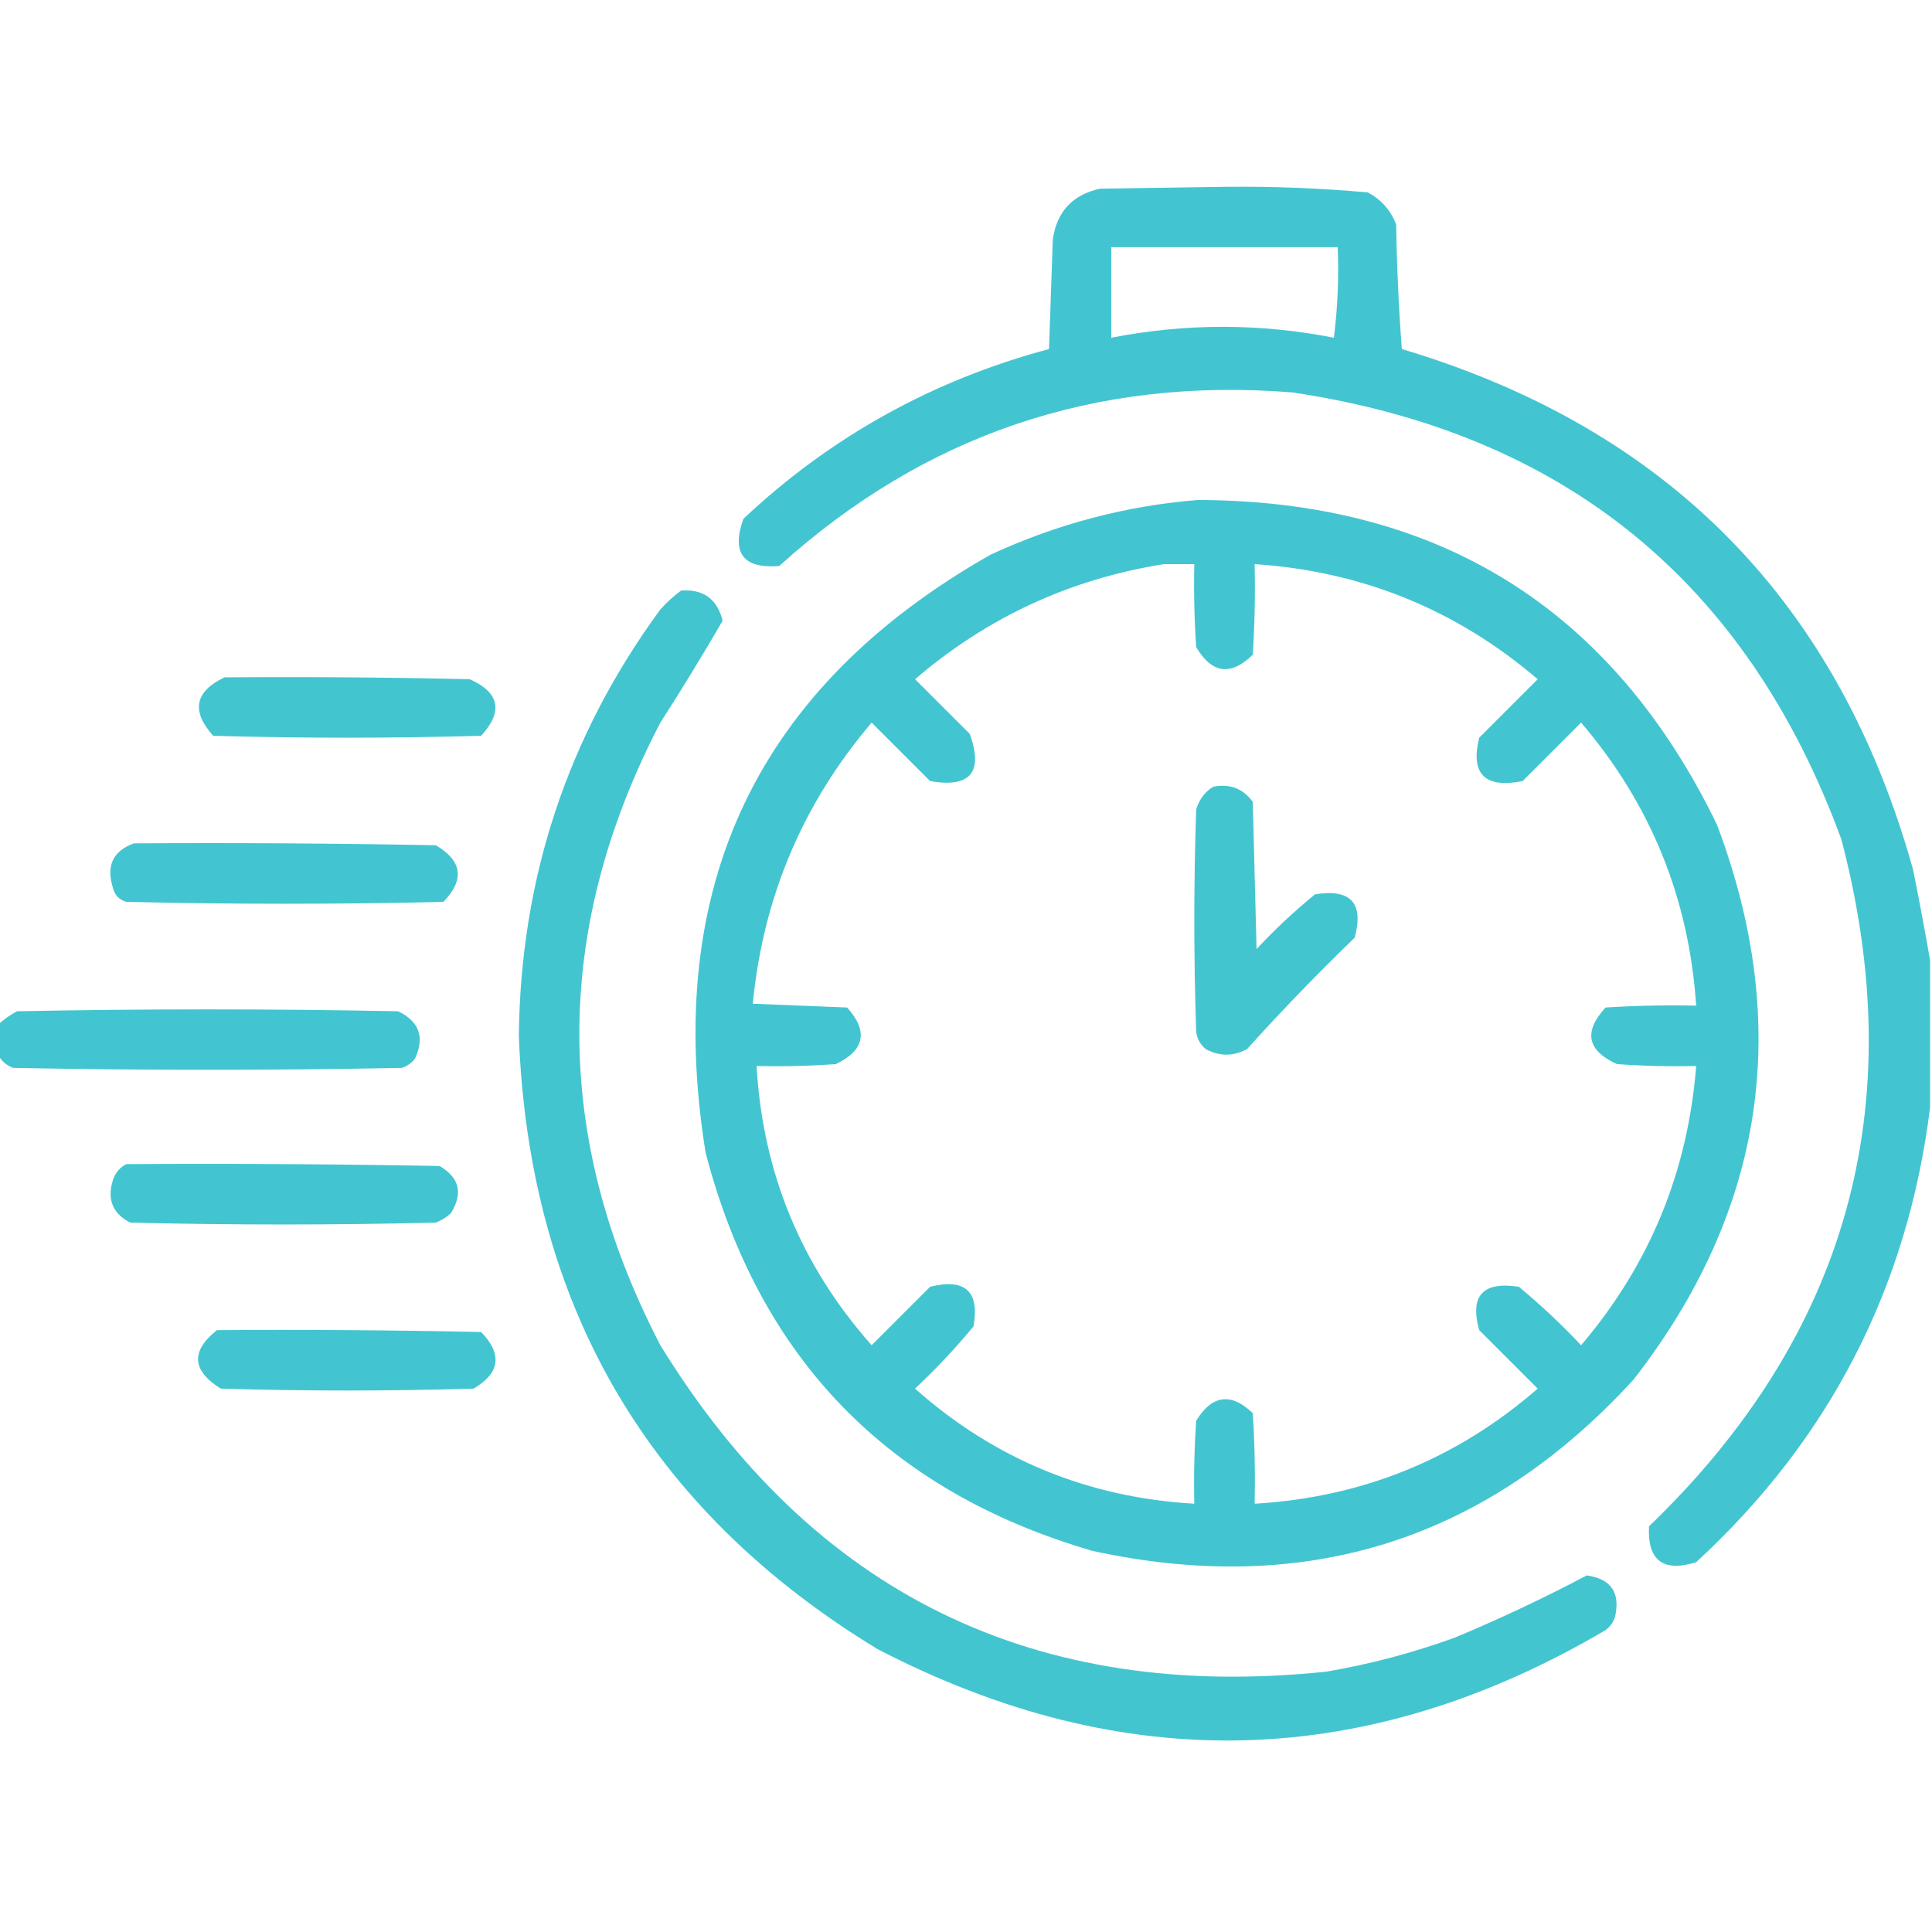 <svg width="76" height="76" viewBox="0 0 76 76" fill="none" xmlns="http://www.w3.org/2000/svg">
<g clip-path="url(#clip0_64_1784)">
<path opacity="0.929" fill-rule="evenodd" clip-rule="evenodd" d="M75.925 37.777C75.925 39.707 75.925 41.637 75.925 43.566C75.04 50.656 71.972 56.618 66.722 61.453C65.421 61.856 64.803 61.386 64.867 60.043C72.663 52.535 75.186 43.53 72.437 33.027C68.727 22.895 61.528 17.032 50.84 15.437C43.102 14.817 36.373 17.093 30.652 22.266C29.235 22.376 28.765 21.758 29.242 20.41C32.673 17.184 36.681 14.958 41.265 13.73C41.315 12.296 41.364 10.861 41.414 9.426C41.569 8.33 42.187 7.662 43.269 7.422C44.927 7.397 46.584 7.372 48.242 7.348C50.105 7.329 51.961 7.403 53.808 7.57C54.336 7.851 54.708 8.272 54.922 8.832C54.947 10.467 55.021 12.1 55.144 13.73C65.62 16.859 72.325 23.687 75.257 34.215C75.499 35.42 75.722 36.607 75.925 37.777ZM43.715 9.723C46.683 9.723 49.652 9.723 52.621 9.723C52.67 10.914 52.62 12.102 52.472 13.285C49.556 12.714 46.637 12.714 43.715 13.285C43.715 12.098 43.715 10.91 43.715 9.723Z" fill="#35C1CD"/>
<path opacity="0.929" fill-rule="evenodd" clip-rule="evenodd" d="M47.129 19.668C56.617 19.696 63.42 23.951 67.539 32.434C70.519 40.331 69.431 47.604 64.274 54.254C58.49 60.585 51.39 62.836 42.973 61.008C34.941 58.666 29.869 53.445 27.758 45.348C26.058 34.87 29.794 27.027 38.965 21.82C41.577 20.611 44.299 19.893 47.129 19.668ZM45.793 22.191C46.189 22.191 46.585 22.191 46.981 22.191C46.956 23.281 46.981 24.37 47.055 25.457C47.676 26.502 48.419 26.601 49.282 25.754C49.356 24.567 49.38 23.38 49.356 22.191C53.578 22.473 57.289 23.982 60.489 26.719C59.721 27.486 58.955 28.253 58.188 29.02C57.837 30.45 58.406 31.019 59.895 30.727C60.662 29.96 61.429 29.193 62.196 28.426C64.932 31.625 66.441 35.336 66.723 39.559C65.534 39.534 64.347 39.559 63.16 39.633C62.282 40.582 62.43 41.324 63.606 41.859C64.644 41.934 65.683 41.958 66.723 41.934C66.397 46.096 64.888 49.758 62.196 52.918C61.424 52.097 60.608 51.33 59.746 50.617C58.329 50.401 57.809 50.97 58.188 52.324C58.955 53.091 59.721 53.858 60.489 54.625C57.302 57.395 53.591 58.904 49.356 59.152C49.38 57.964 49.356 56.776 49.282 55.59C48.424 54.77 47.682 54.869 47.055 55.887C46.981 56.974 46.956 58.063 46.981 59.152C42.786 58.91 39.125 57.401 35.996 54.625C36.818 53.853 37.585 53.037 38.297 52.176C38.538 50.797 37.969 50.277 36.59 50.617C35.823 51.384 35.056 52.151 34.289 52.918C31.513 49.788 30.004 46.127 29.762 41.934C30.802 41.958 31.841 41.934 32.879 41.859C34.017 41.315 34.166 40.573 33.324 39.633C32.087 39.583 30.85 39.534 29.613 39.484C30.018 35.3 31.577 31.613 34.289 28.426C35.056 29.193 35.823 29.96 36.59 30.727C38.172 31.001 38.692 30.382 38.149 28.871C37.431 28.154 36.714 27.436 35.996 26.719C38.838 24.283 42.104 22.774 45.793 22.191Z" fill="#35C1CD"/>
<path opacity="0.926" fill-rule="evenodd" clip-rule="evenodd" d="M26.793 23.23C27.671 23.168 28.215 23.564 28.426 24.418C27.643 25.77 26.827 27.106 25.977 28.426C21.728 36.587 21.728 44.751 25.977 52.918C31.977 62.684 40.71 66.964 52.176 65.758C53.898 65.464 55.58 65.019 57.223 64.422C59.003 63.68 60.734 62.864 62.418 61.973C63.377 62.107 63.748 62.652 63.531 63.605C63.462 63.818 63.338 63.991 63.16 64.125C53.754 69.656 44.204 69.903 34.512 64.867C25.512 59.391 20.811 51.351 20.41 40.746C20.476 34.539 22.331 28.948 25.977 23.973C26.233 23.69 26.505 23.443 26.793 23.23Z" fill="#35C1CD"/>
<path opacity="0.928" fill-rule="evenodd" clip-rule="evenodd" d="M8.832 26.645C12.048 26.62 15.265 26.645 18.48 26.719C19.655 27.247 19.803 27.989 18.926 28.945C15.413 29.044 11.9 29.044 8.387 28.945C7.511 27.97 7.66 27.203 8.832 26.645Z" fill="#35C1CD"/>
<path opacity="0.927" fill-rule="evenodd" clip-rule="evenodd" d="M47.723 30.949C48.377 30.818 48.897 31.016 49.281 31.543C49.331 33.473 49.38 35.402 49.43 37.332C50.152 36.56 50.919 35.843 51.73 35.18C53.139 34.955 53.659 35.525 53.289 36.887C51.825 38.301 50.415 39.761 49.059 41.266C48.514 41.562 47.97 41.562 47.426 41.266C47.219 41.092 47.095 40.869 47.055 40.598C46.956 37.678 46.956 34.759 47.055 31.84C47.174 31.447 47.397 31.15 47.723 30.949Z" fill="#35C1CD"/>
<path opacity="0.93" fill-rule="evenodd" clip-rule="evenodd" d="M5.269 33.176C9.228 33.151 13.186 33.176 17.144 33.25C18.187 33.864 18.286 34.606 17.441 35.477C13.285 35.576 9.129 35.576 4.972 35.477C4.7 35.402 4.527 35.229 4.453 34.957C4.161 34.071 4.434 33.477 5.269 33.176Z" fill="#35C1CD"/>
<path opacity="0.932" fill-rule="evenodd" clip-rule="evenodd" d="M-0.074 41.488C-0.074 41.092 -0.074 40.697 -0.074 40.301C0.15 40.102 0.397 39.929 0.668 39.781C5.665 39.682 10.663 39.682 15.66 39.781C16.491 40.181 16.714 40.8 16.328 41.637C16.194 41.815 16.021 41.939 15.809 42.008C10.712 42.107 5.616 42.107 0.52 42.008C0.245 41.905 0.047 41.732 -0.074 41.488Z" fill="#35C1CD"/>
<path opacity="0.93" fill-rule="evenodd" clip-rule="evenodd" d="M4.973 45.793C9.08 45.768 13.187 45.793 17.293 45.867C18.073 46.325 18.221 46.944 17.738 47.723C17.565 47.884 17.368 48.007 17.145 48.094C13.137 48.193 9.129 48.193 5.121 48.094C4.42 47.732 4.197 47.163 4.453 46.387C4.556 46.112 4.729 45.914 4.973 45.793Z" fill="#35C1CD"/>
<path opacity="0.931" fill-rule="evenodd" clip-rule="evenodd" d="M8.535 52.324C11.999 52.3 15.463 52.324 18.926 52.398C19.771 53.269 19.672 54.011 18.629 54.625C15.314 54.724 11.999 54.724 8.684 54.625C7.546 53.914 7.497 53.147 8.535 52.324Z" fill="#35C1CD"/>
</g>
<defs>
<clipPath id="clip0_64_1784">
<rect width="76" height="76" fill="white"/>
</clipPath>
</defs>
</svg>
